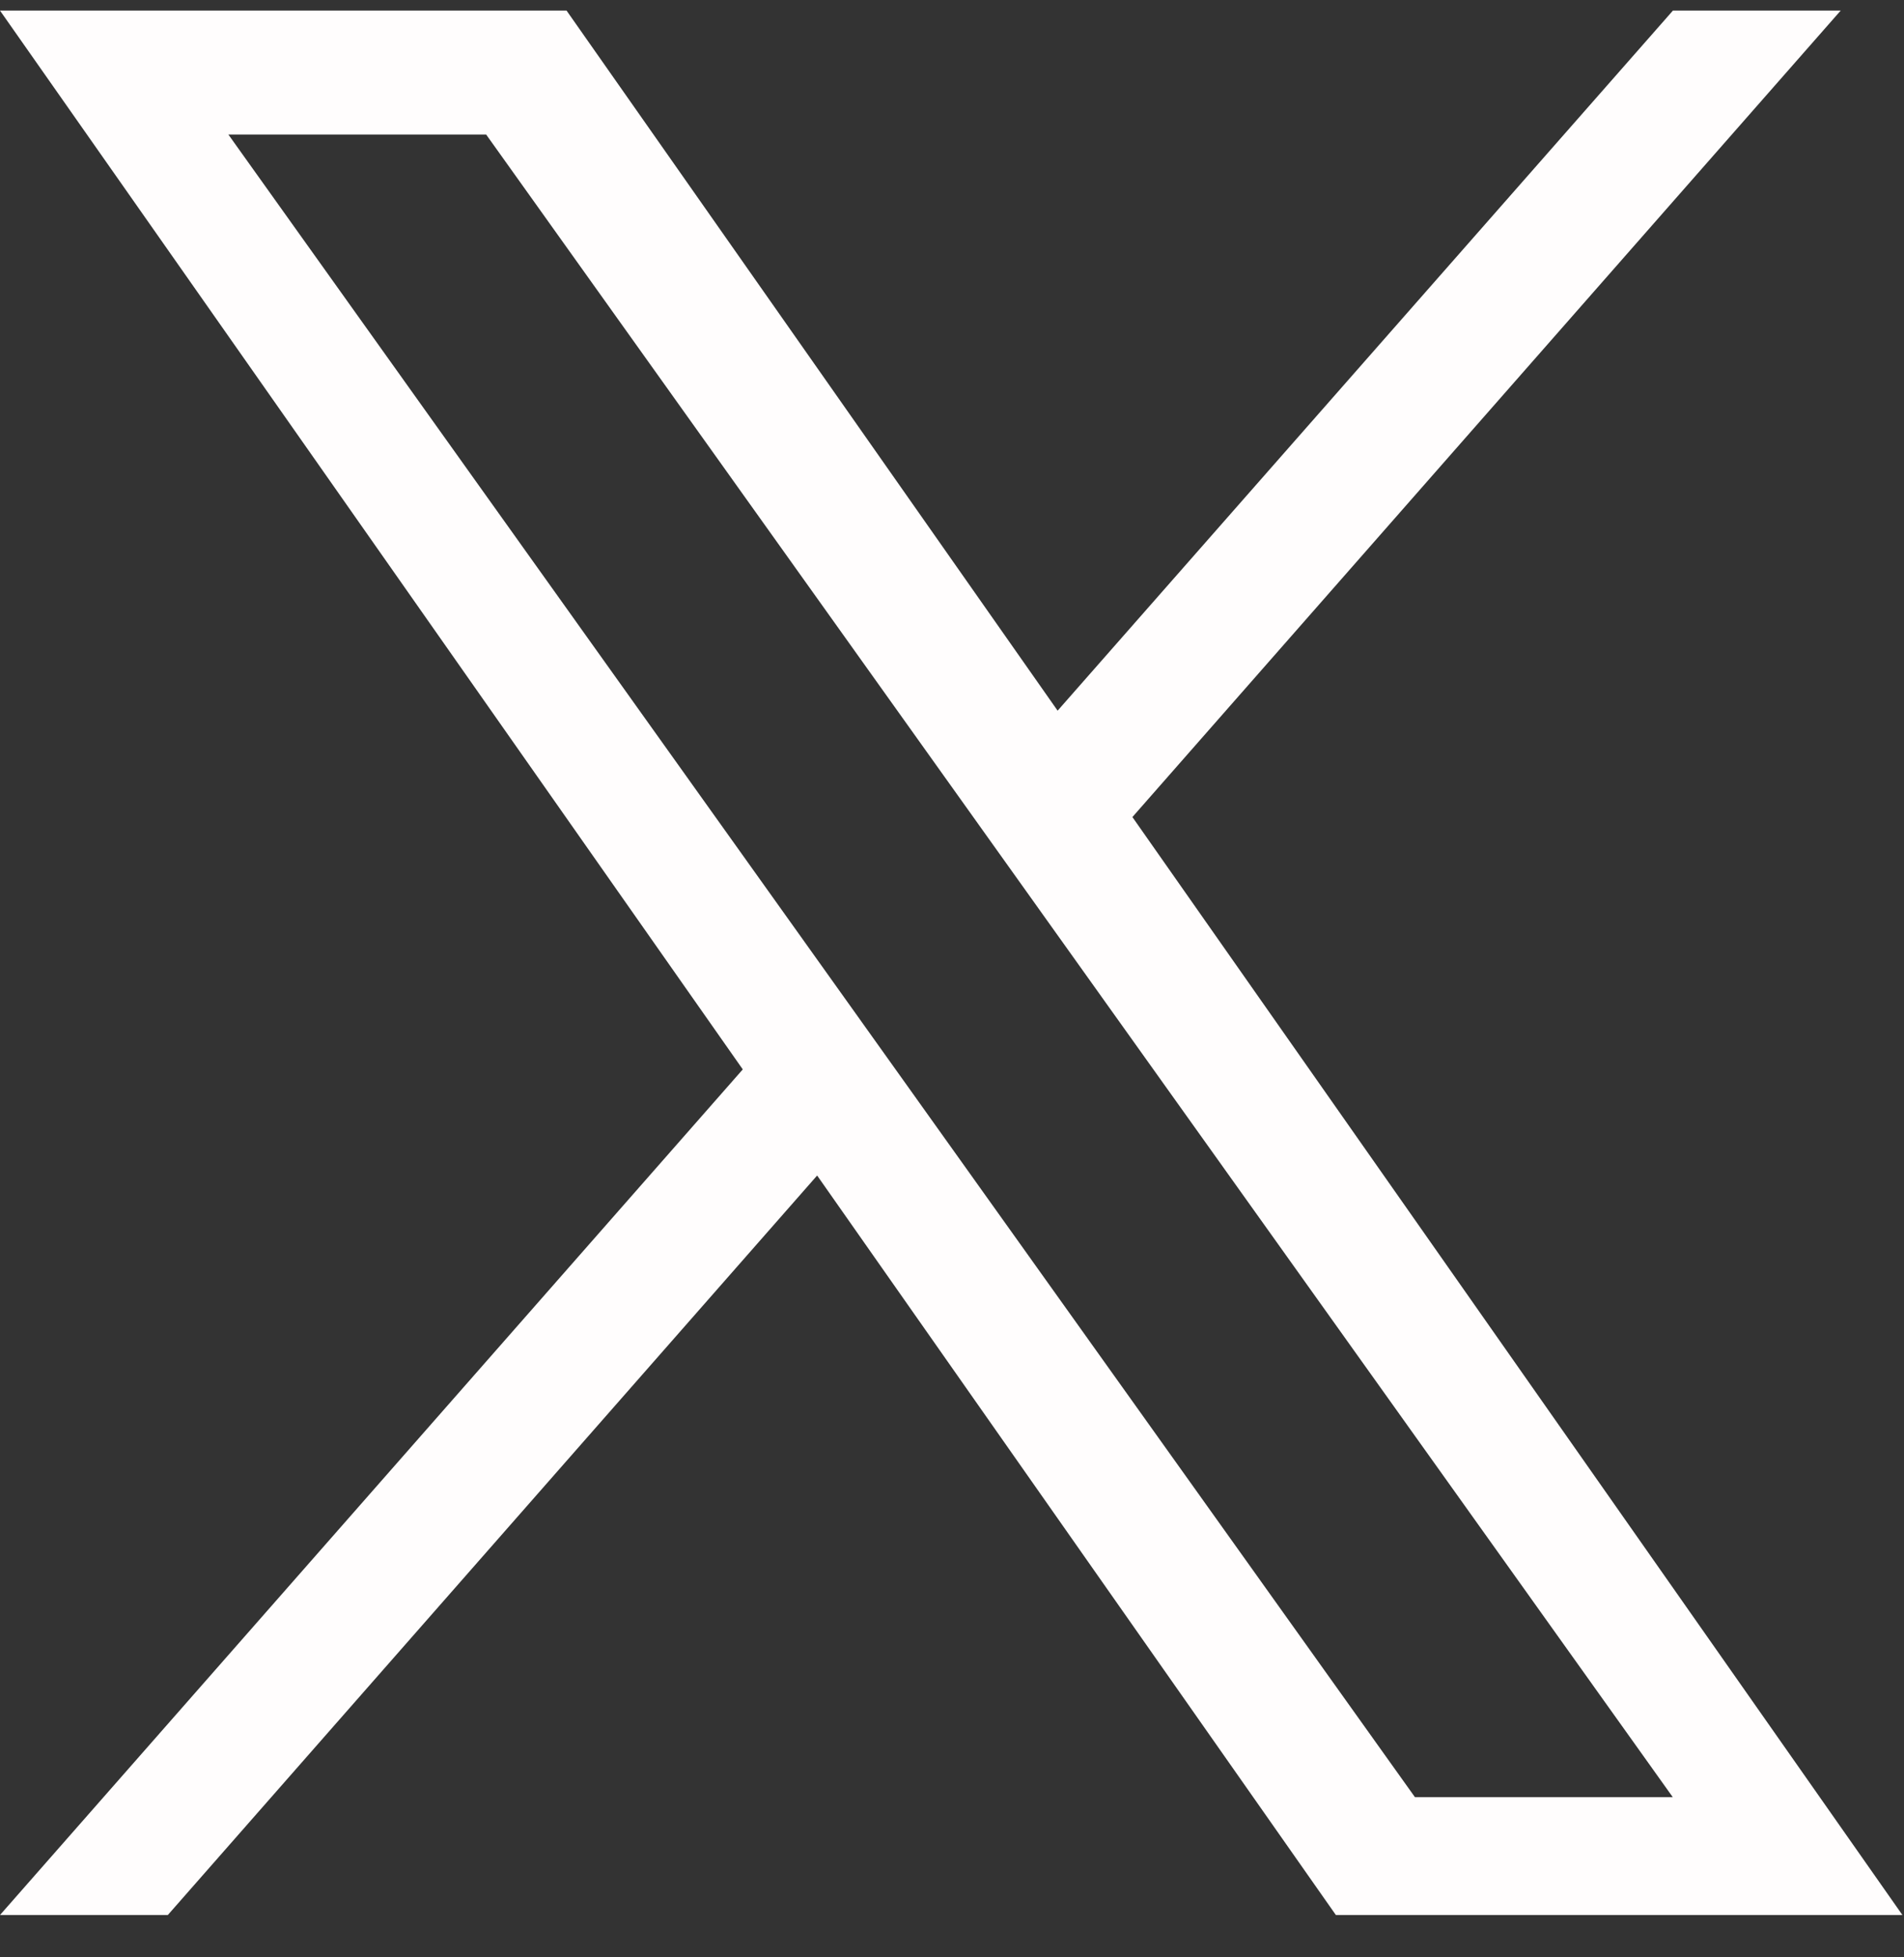 <svg width="36" height="37" viewBox="0 0 36 37" fill="none" xmlns="http://www.w3.org/2000/svg">
<rect x="0" y="0" width="36" height="37" fill="#333333" stroke="none"/>
<g id="X Logo">
<path id="Icon" d="M21.411 15.445L34.803 0.2H31.631L19.997 13.434L10.712 0.2H0L14.044 20.215L0 36.2H3.173L15.45 22.221L25.258 36.2H35.97M4.318 2.543H9.192L31.628 33.972H26.753" fill="#FFFDFD"/>
</g>
</svg>
